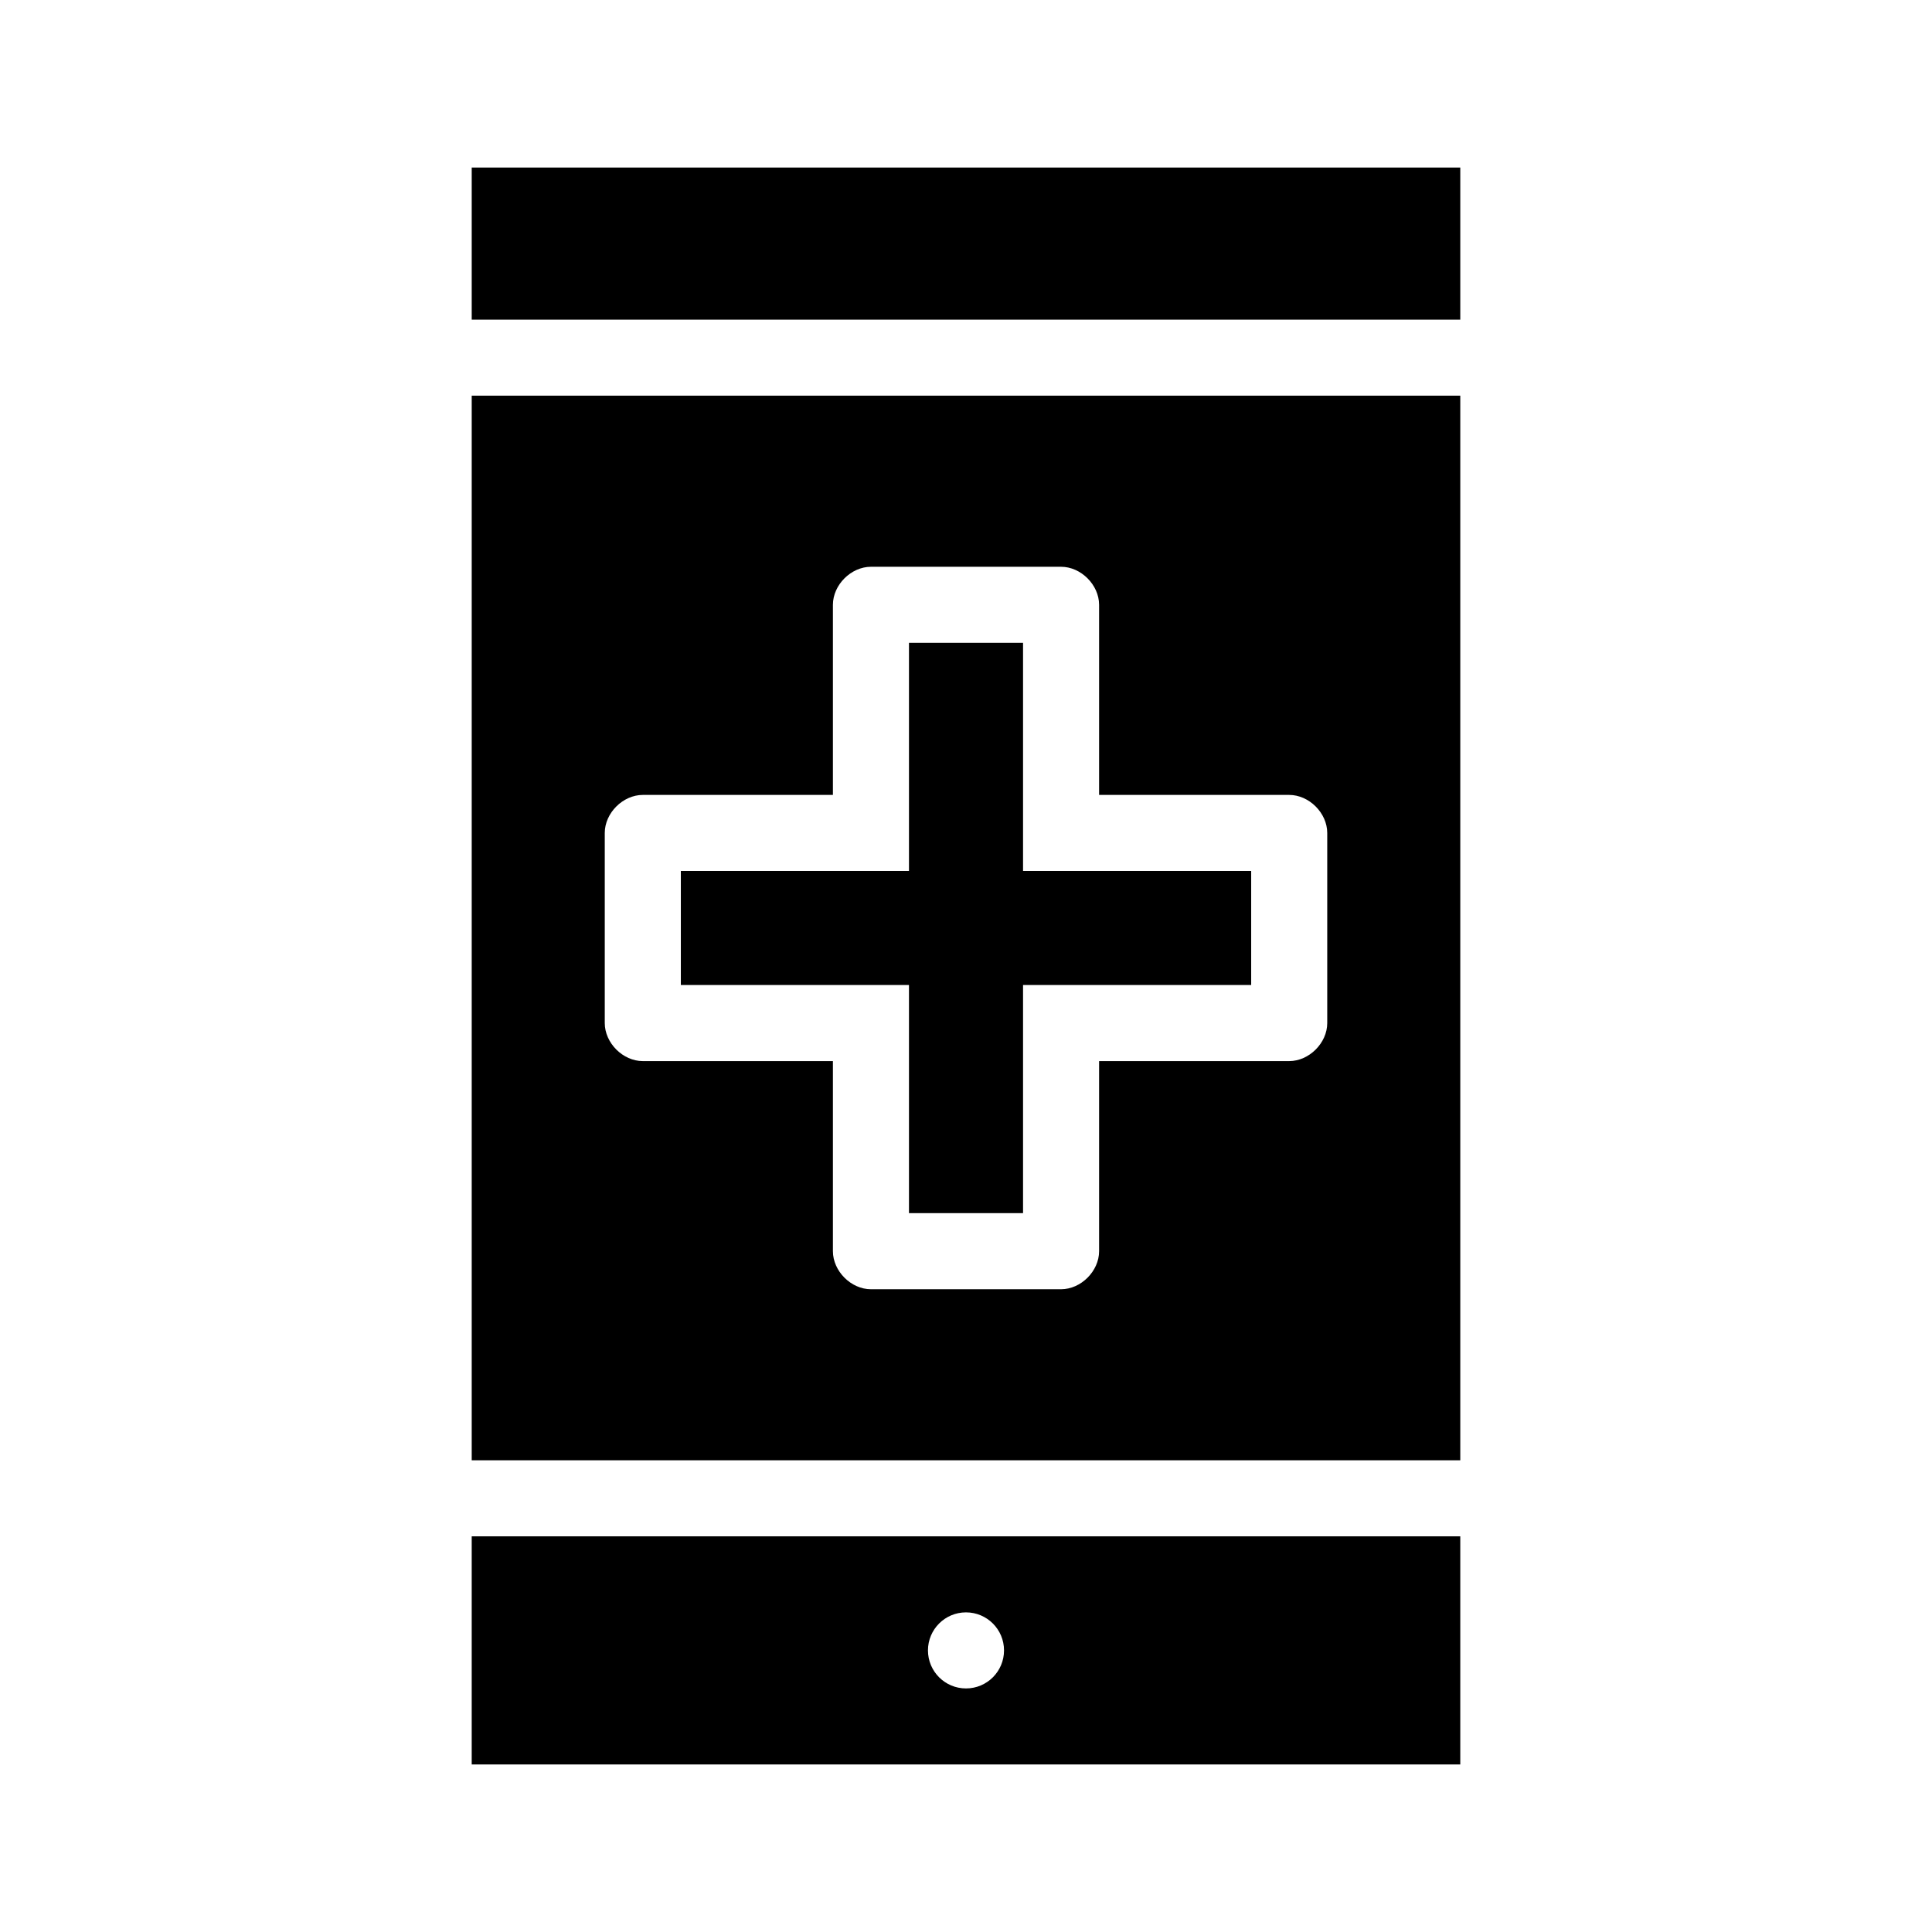 <?xml version="1.0" encoding="UTF-8"?>
<!-- Uploaded to: SVG Repo, www.svgrepo.com, Generator: SVG Repo Mixer Tools -->
<svg fill="#000000" width="800px" height="800px" version="1.1" viewBox="144 144 512 512" xmlns="http://www.w3.org/2000/svg">
 <path d="m269.01 188.4v40.305h261.98v-40.305zm0 60.457v282.13h261.98v-282.13zm105.8 45.344h50.383c5.277 0 10.074 4.801 10.078 10.078v50.383h50.383c5.277 0 10.074 4.801 10.078 10.078v50.383c0 5.277-4.801 10.074-10.078 10.078h-50.383v50.383c0 5.277-4.801 10.074-10.078 10.078h-50.383c-5.277 0-10.074-4.801-10.078-10.078v-50.383h-50.383c-5.277 0-10.074-4.801-10.078-10.078v-50.383c0-5.277 4.801-10.074 10.078-10.078h50.383v-50.383c0-5.277 4.801-10.074 10.078-10.078zm10.078 20.152v60.457h-60.457v30.23h60.457v60.457h30.23v-60.457h60.457v-30.23h-60.457v-60.457zm-115.88 236.79v60.457h261.98v-60.457zm130.99 20.152c5.566 0 10.078 4.512 10.078 10.078s-4.512 10.078-10.078 10.078-10.078-4.512-10.078-10.078 4.512-10.078 10.078-10.078z"/>
</svg>